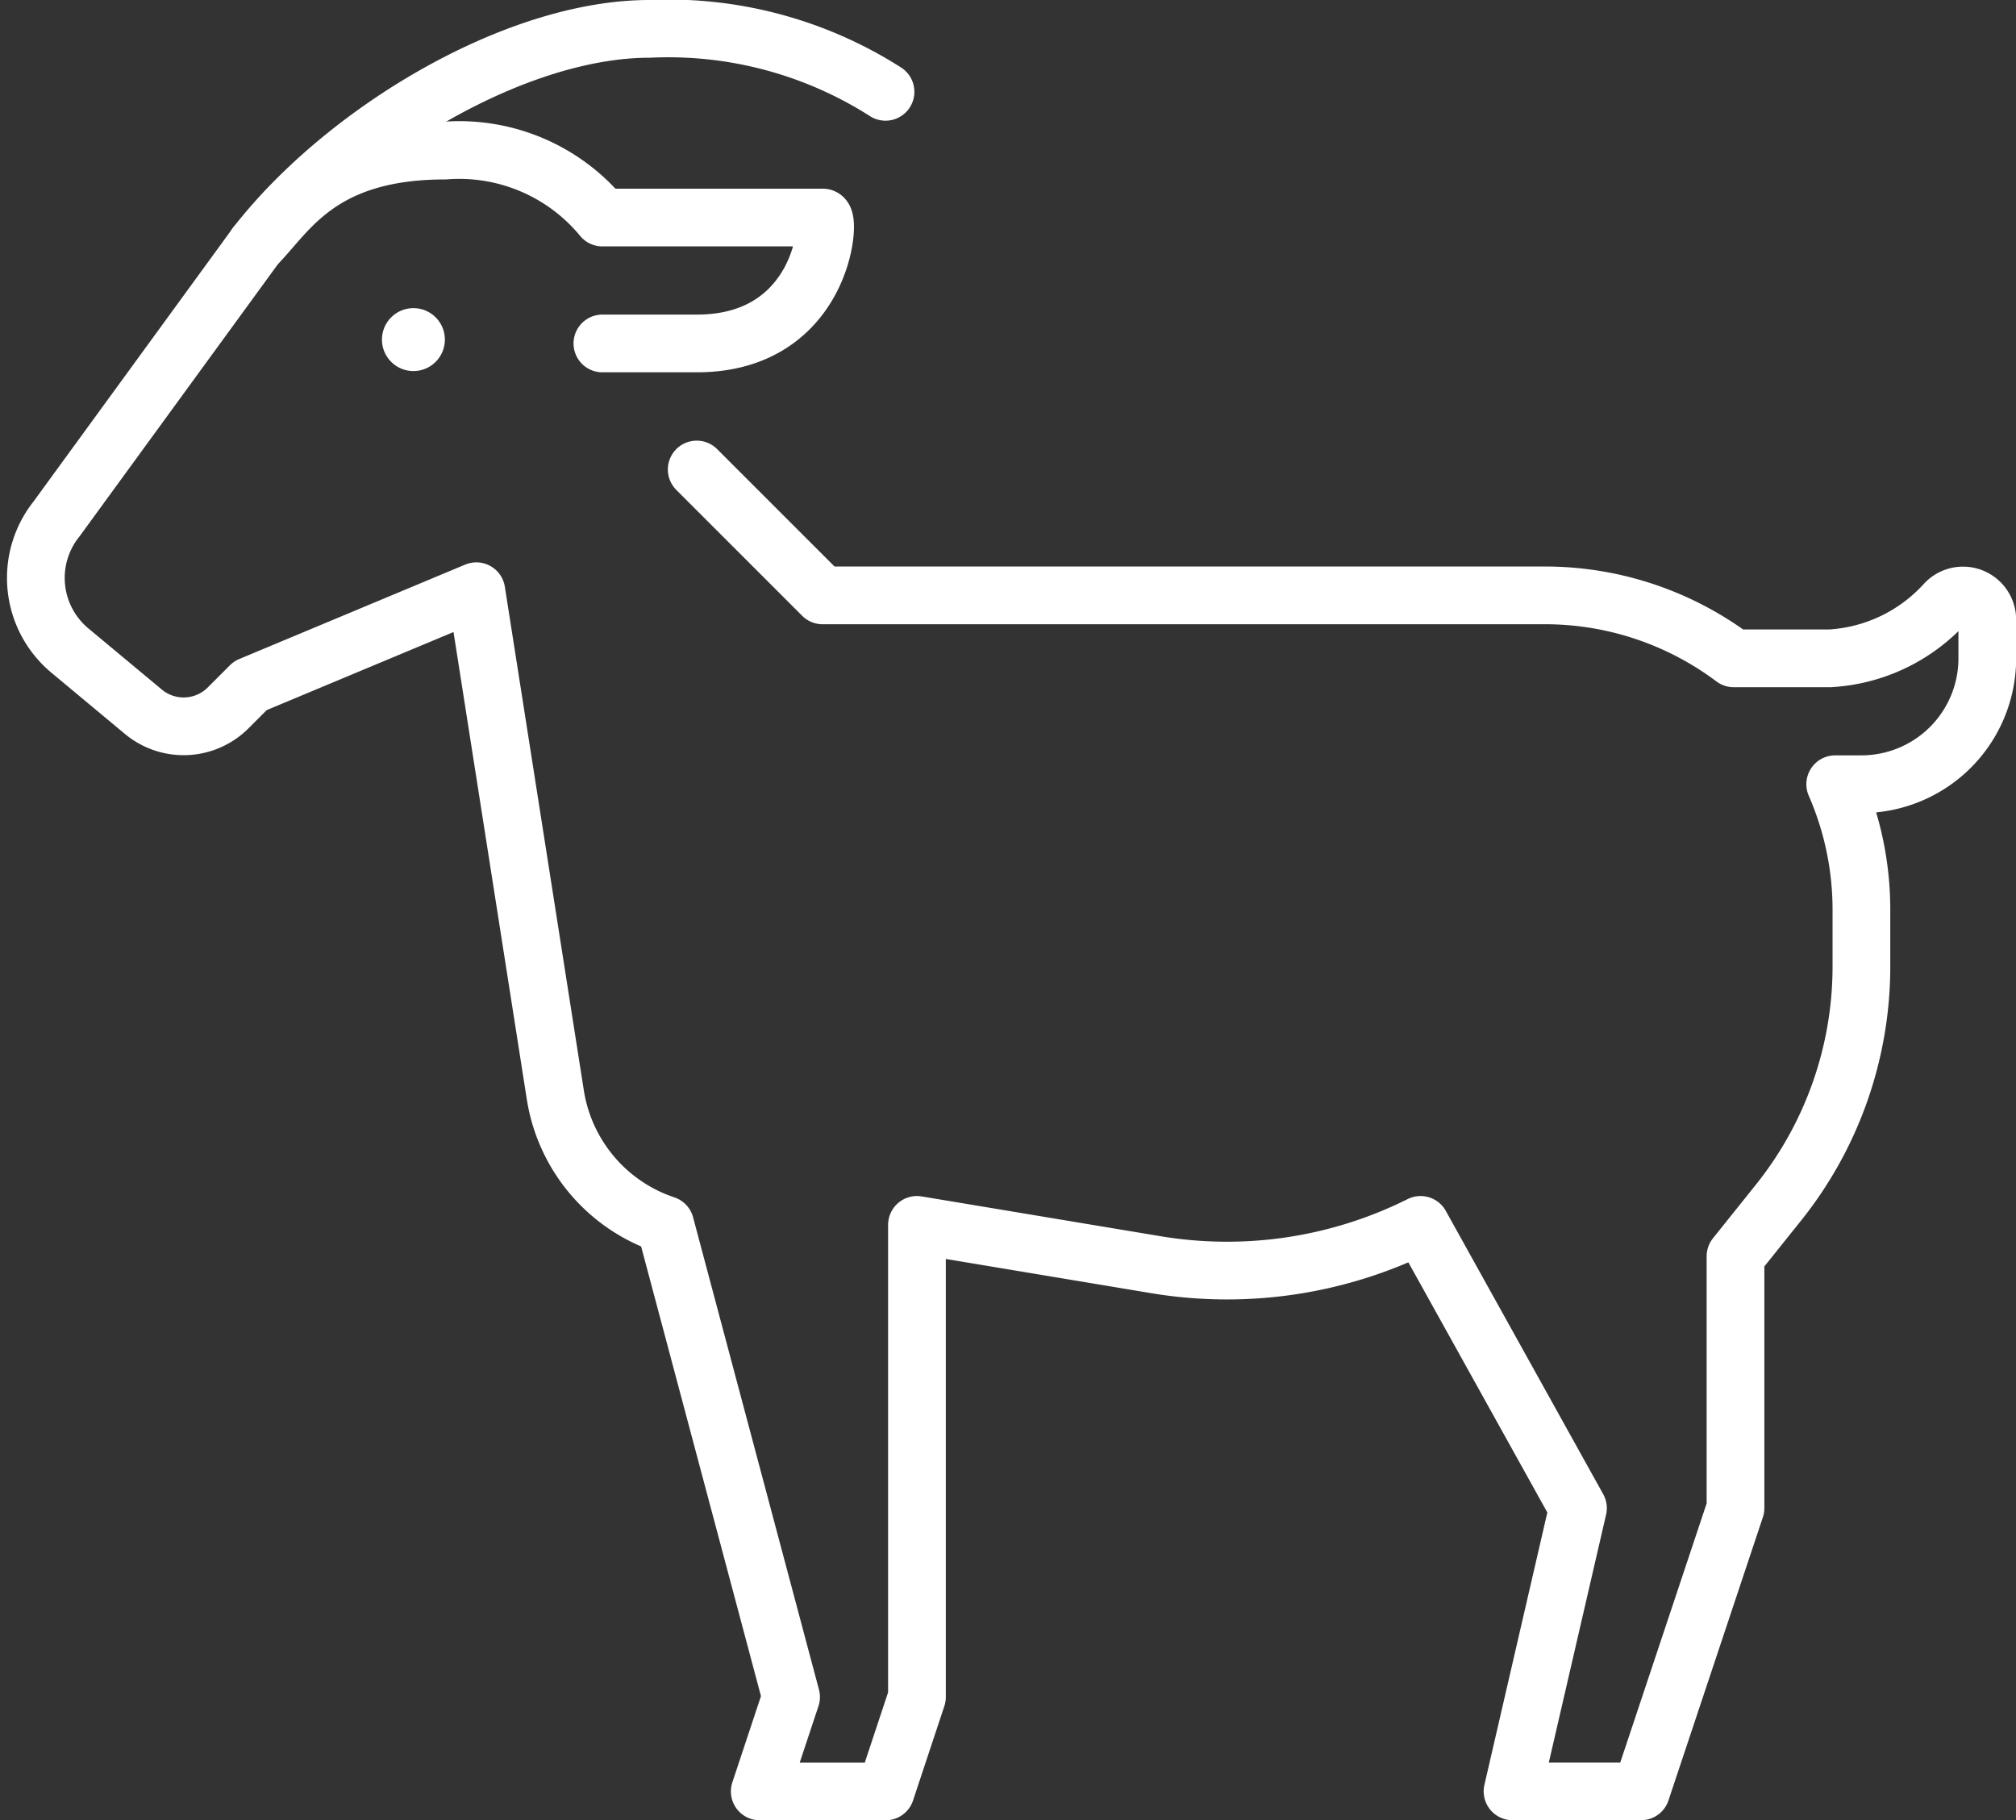 <svg xmlns="http://www.w3.org/2000/svg" width="52.388" height="47.303" viewBox="0 0 52.388 47.303">
  <rect x="0" y="0" width="52.388" height="47.303" fill="#333333" stroke="none"/>
  <g id="Icon_Ziegenkitz" transform="translate(-443.995 -272.573)">
    <circle id="Ellipse_29" data-name="Ellipse 29" cx="0.818" cy="0.818" r="0.818" transform="translate(453.92 280.58)" fill="#fff"/>
    <path id="Pfad_746" data-name="Pfad 746" d="M467.006,274.959a10.492,10.492,0,0,0-6.134-1.636c-3.489,0-7.936,2.68-10.224,5.621" fill="none" stroke="#fff" stroke-linecap="round" stroke-linejoin="round" stroke-width="1.5"/>
    <path id="Pfad_747" data-name="Pfad 747" d="M462.1,284.774l3.271,3.271h18.813a8.174,8.174,0,0,1,4.864,1.636h2.5a4.383,4.383,0,0,0,3.005-1.441.631.631,0,0,1,1.084.44v1a3.271,3.271,0,0,1-3.271,3.272h-.681a8.147,8.147,0,0,1,.681,3.272v1.464a9.819,9.819,0,0,1-2.151,6.132l-1.121,1.4v6.543l-2.454,7.361H483.3L485,311.765l-4.09-7.361h0a11.248,11.248,0,0,1-6.88,1.034l-6.207-1.034v12.269l-.814,2.453h-3.271l.814-2.453L461.281,304.4h0a4.253,4.253,0,0,1-2.855-3.373l-2.053-13.09-5.872,2.454-.579.579a1.635,1.635,0,0,1-2.2.1l-1.913-1.593a2.455,2.455,0,0,1-.345-3.418l5.188-7.119c.818-.818,1.636-2.454,4.907-2.454a4.819,4.819,0,0,1,4.09,1.74h5.725c.223,0,0,3.272-3.271,3.272h-2.454" fill="none" stroke="#fff" stroke-linecap="round" stroke-linejoin="round" stroke-width="1.5"/>
  </g>
</svg>

